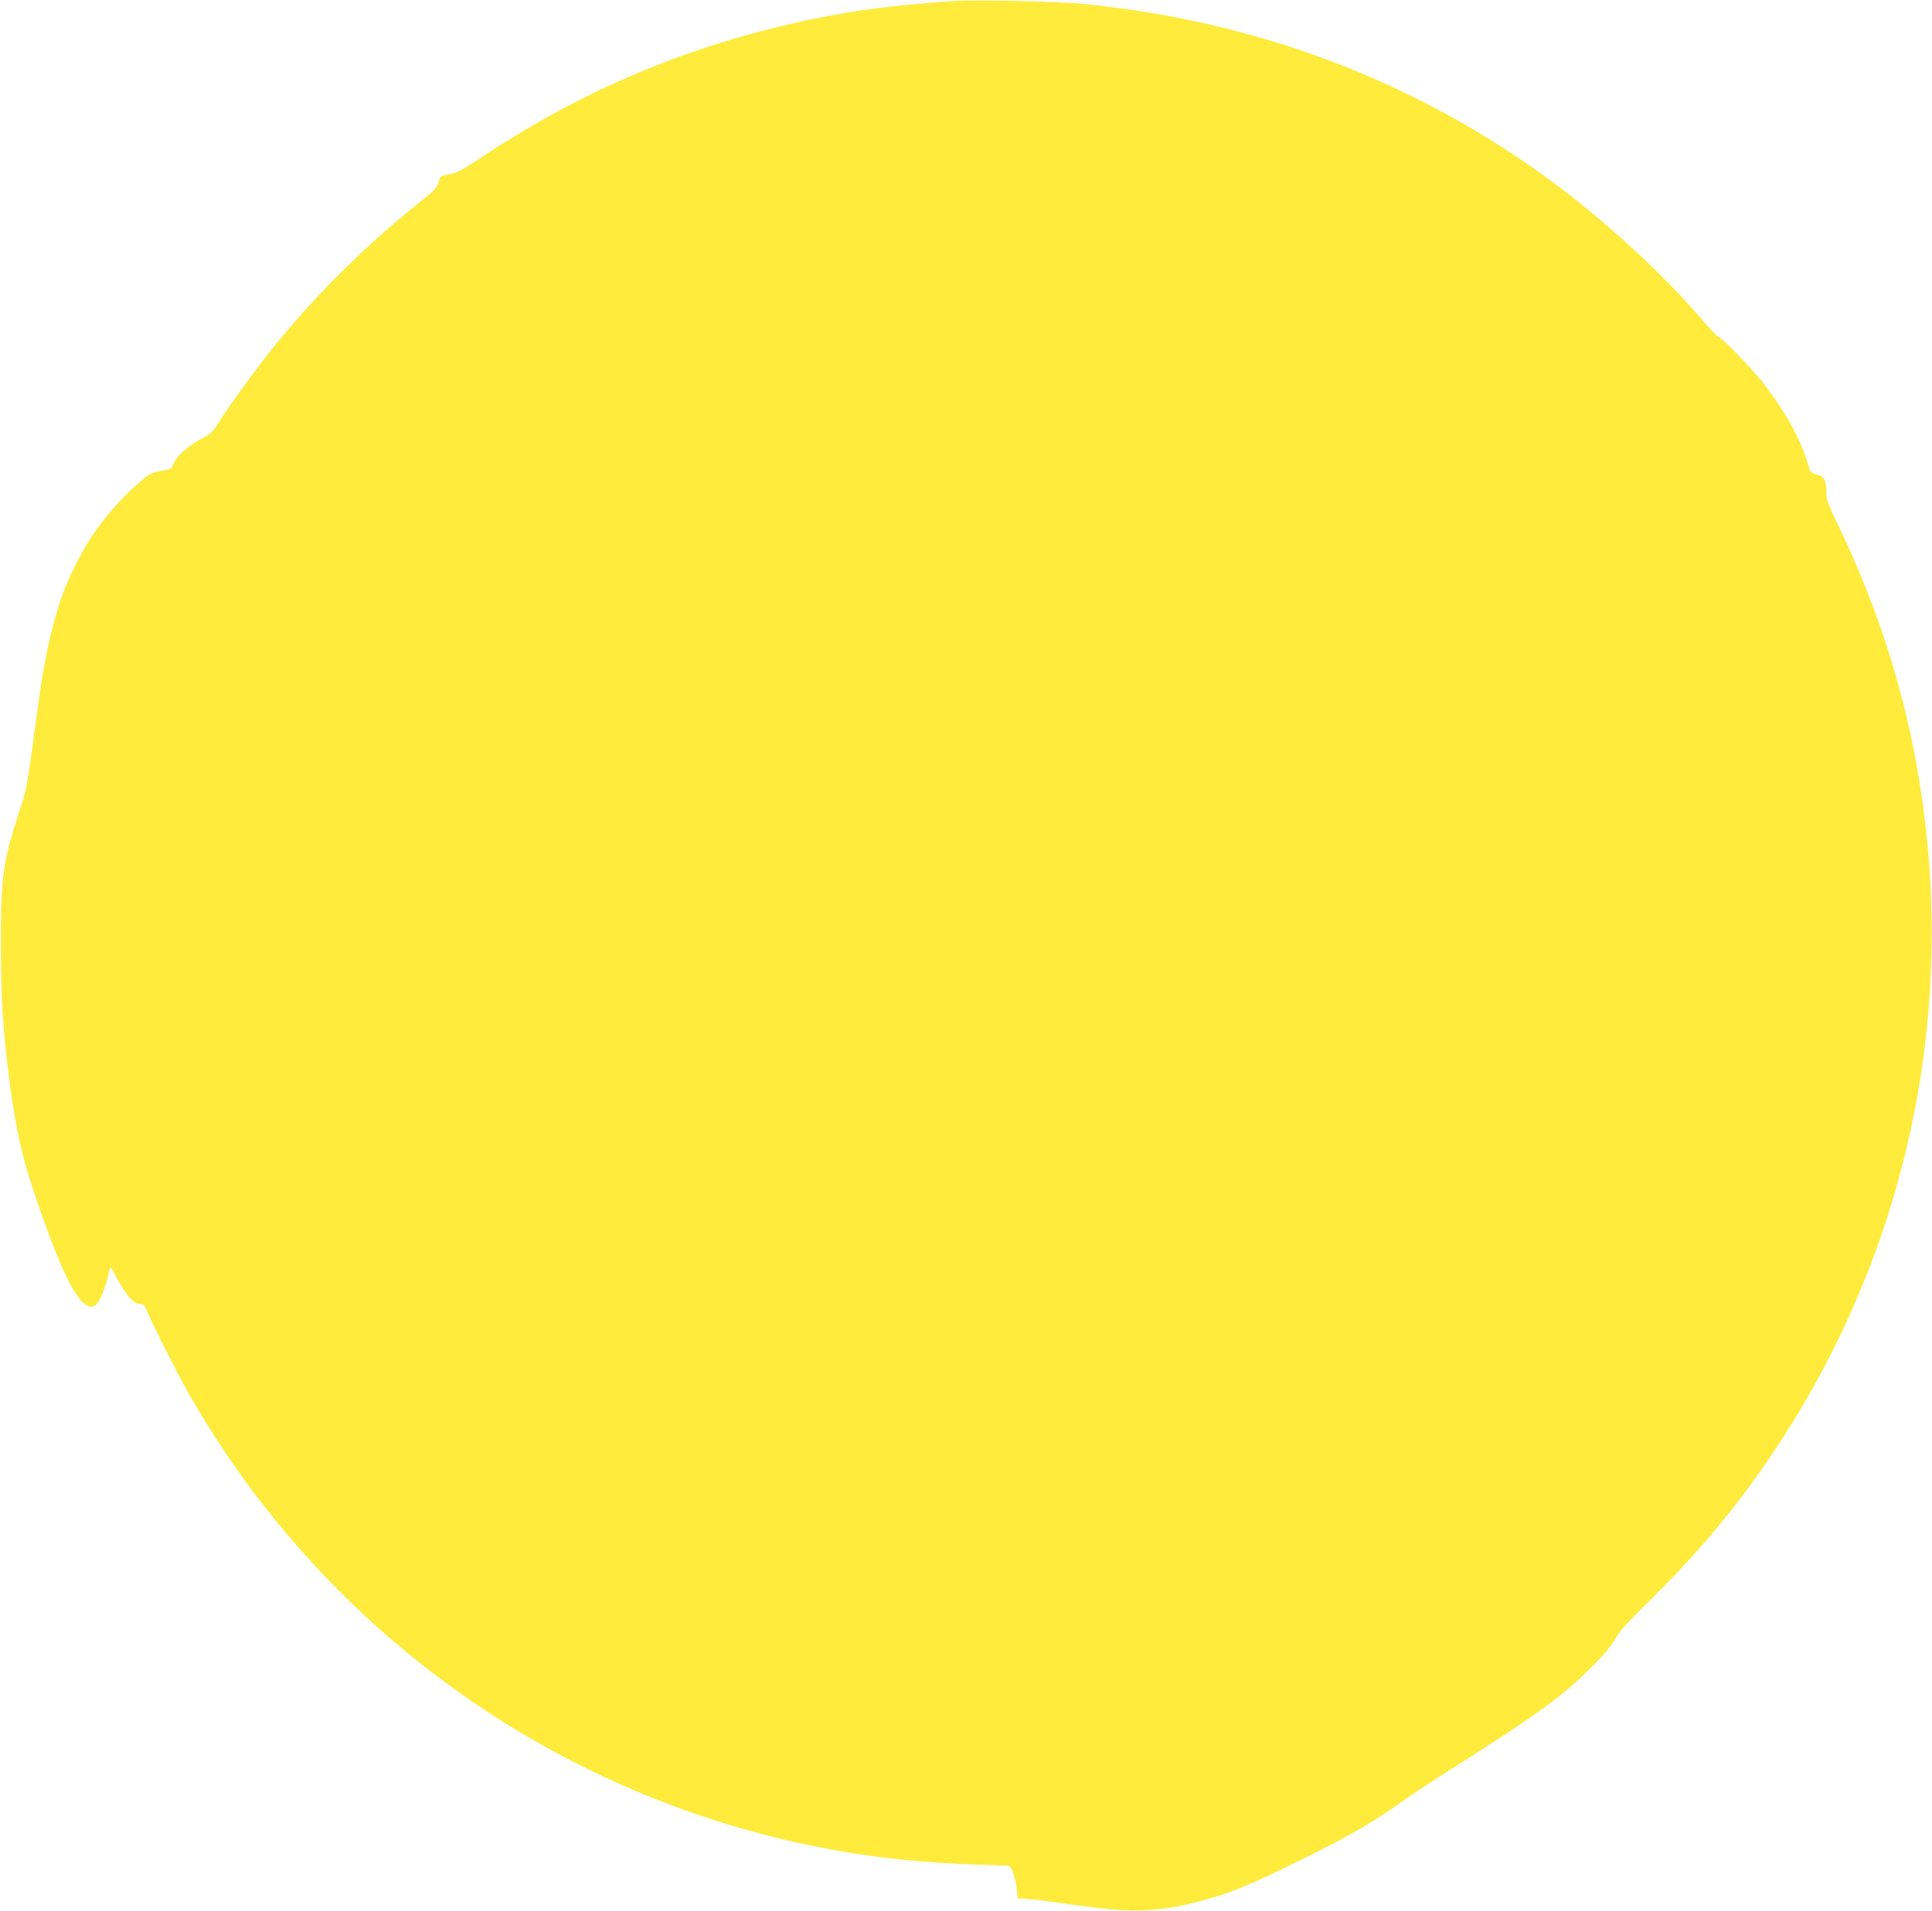 <?xml version="1.0" standalone="no"?>
<!DOCTYPE svg PUBLIC "-//W3C//DTD SVG 20010904//EN"
 "http://www.w3.org/TR/2001/REC-SVG-20010904/DTD/svg10.dtd">
<svg version="1.0" xmlns="http://www.w3.org/2000/svg"
 width="1280pt" height="1266pt" viewBox="0 0 1280 1266"
 preserveAspectRatio="xMidYMid meet">
<g transform="translate(0,1266) scale(0.1,-0.1)"
fill="#ffeb3b" stroke="none">
<path d="M6330 12654 c-312 -21 -572 -50 -790 -90 -862 -158 -1624 -464 -2345
-943 -137 -91 -168 -107 -219 -116 -59 -10 -60 -10 -70 -52 -10 -38 -25 -53
-151 -154 -364 -290 -726 -658 -1008 -1021 -113 -147 -245 -331 -300 -420 -37
-60 -50 -72 -118 -108 -89 -48 -162 -115 -180 -164 -12 -33 -16 -35 -82 -46
-62 -11 -75 -18 -135 -69 -175 -151 -314 -325 -416 -523 -79 -153 -125 -274
-170 -454 -46 -185 -67 -304 -122 -714 -45 -340 -47 -348 -105 -525 -101 -309
-114 -412 -113 -875 1 -346 14 -555 55 -869 43 -335 86 -524 185 -812 176
-514 287 -721 374 -694 35 11 75 103 105 240 6 28 9 25 53 -59 56 -106 110
-166 149 -166 24 0 31 -8 52 -58 40 -93 189 -388 258 -512 890 -1575 2413
-2677 4188 -3029 300 -60 601 -95 940 -111 121 -5 244 -10 273 -10 53 0 53 0
72 -43 10 -23 22 -72 26 -109 l7 -65 86 -7 c47 -4 176 -21 286 -37 357 -52
536 -50 783 11 235 58 365 110 747 300 305 151 467 245 656 382 58 41 218 146
355 233 529 335 699 459 884 645 87 87 136 145 160 189 27 50 76 105 214 240
340 335 598 643 843 1011 850 1274 1195 2798 977 4318 -89 627 -273 1224 -555
1811 -73 151 -79 169 -79 226 0 73 -16 99 -70 113 -27 6 -37 15 -43 38 -51
180 -136 341 -292 549 -74 99 -292 325 -313 325 -5 0 -59 57 -119 128 -260
300 -636 645 -978 897 -904 668 -1956 1066 -3115 1180 -145 15 -715 27 -840
19z"/>
</g>
</svg>
